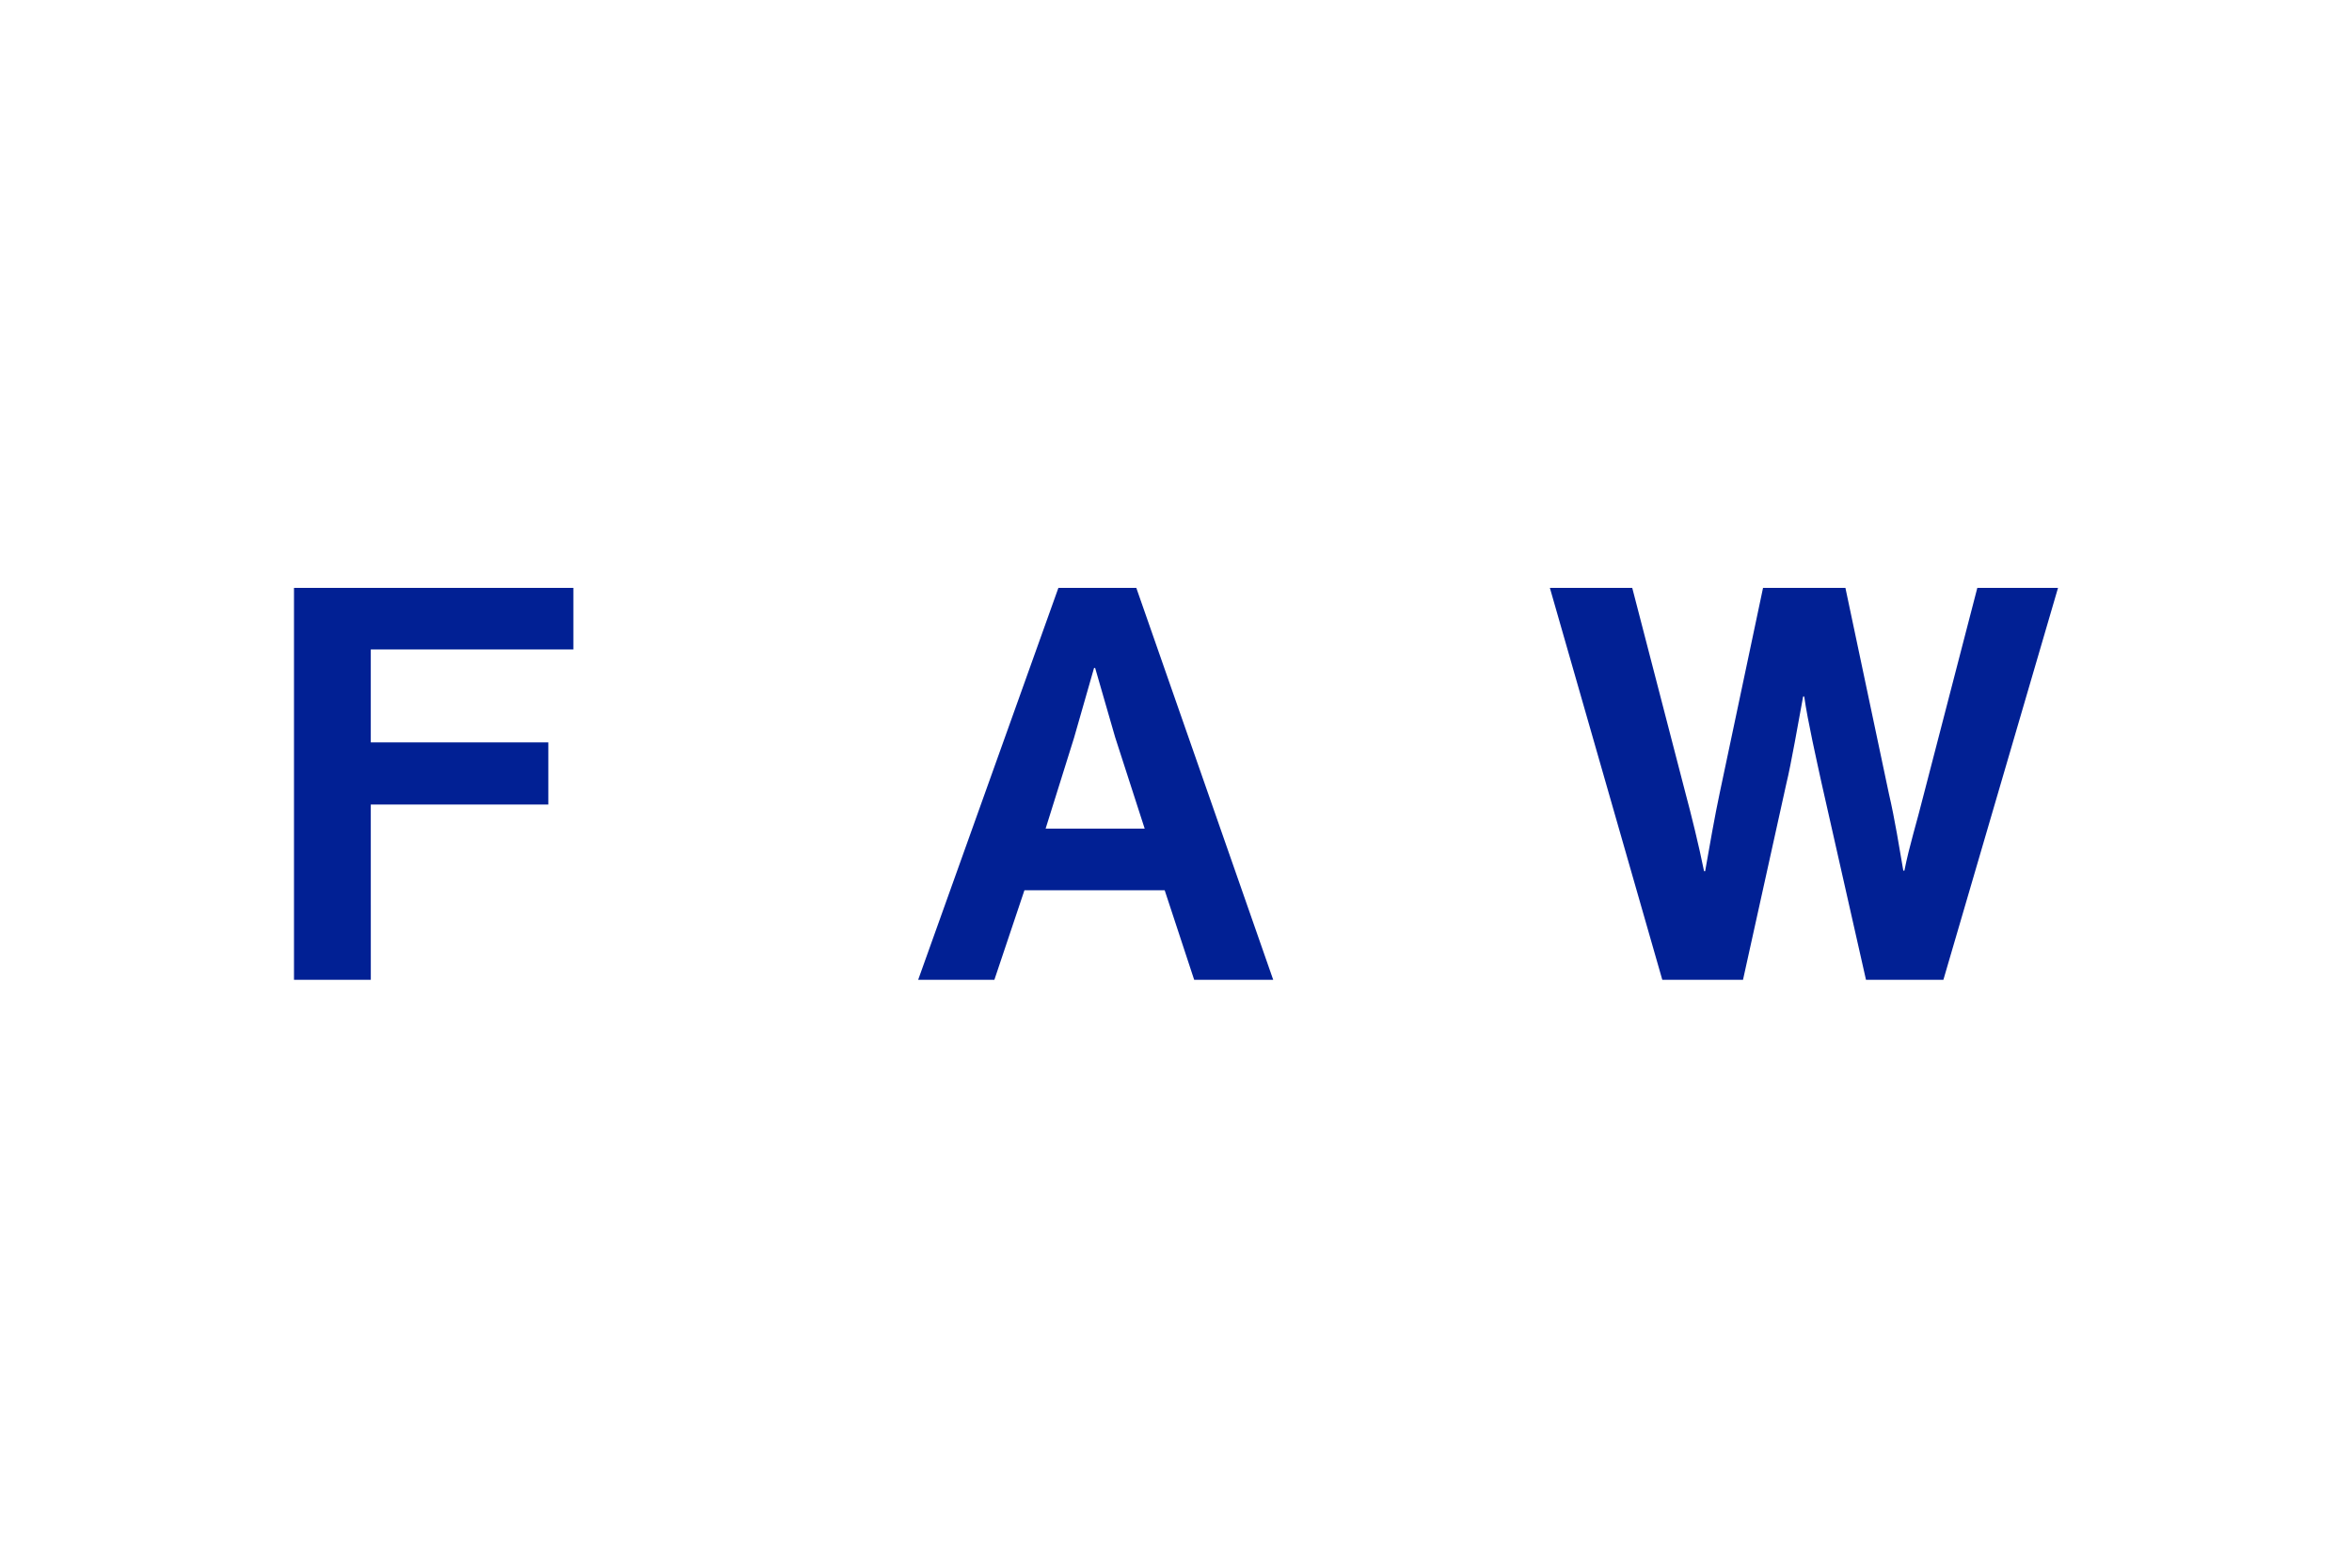 <svg xmlns="http://www.w3.org/2000/svg" width="96" viewBox="0 0 96 64" height="64" fill="none"><g fill="#012094"><path d="m15.135 40h-3.135v-16h11.403v2.514h-8.269v3.794h7.246v2.537h-7.246z"></path><path d="m37.476 40 5.724-16h3.18l5.588 16h-3.226l-1.204-3.657h-5.724l-1.227 3.657zm6.361-9.874-1.159 3.703h4.044l-1.204-3.726-.818-2.834h-.045z"></path><path d="m76.163 40-1.817-8.046c-.182-.846-.568-2.537-.704-3.52h-.045c-.182.983-.5 2.812-.682 3.543l-1.772 8.023h-3.294l-4.589-16h3.362l2.181 8.411c.204.754.545 2.126.75 3.154h.045c.159-.914.409-2.331.591-3.177l1.772-8.389h3.362l1.772 8.389c.25 1.074.432 2.24.591 3.154h.045c.204-1.029.5-1.943.795-3.131l2.181-8.411h3.294l-4.679 16z"></path></g></svg>